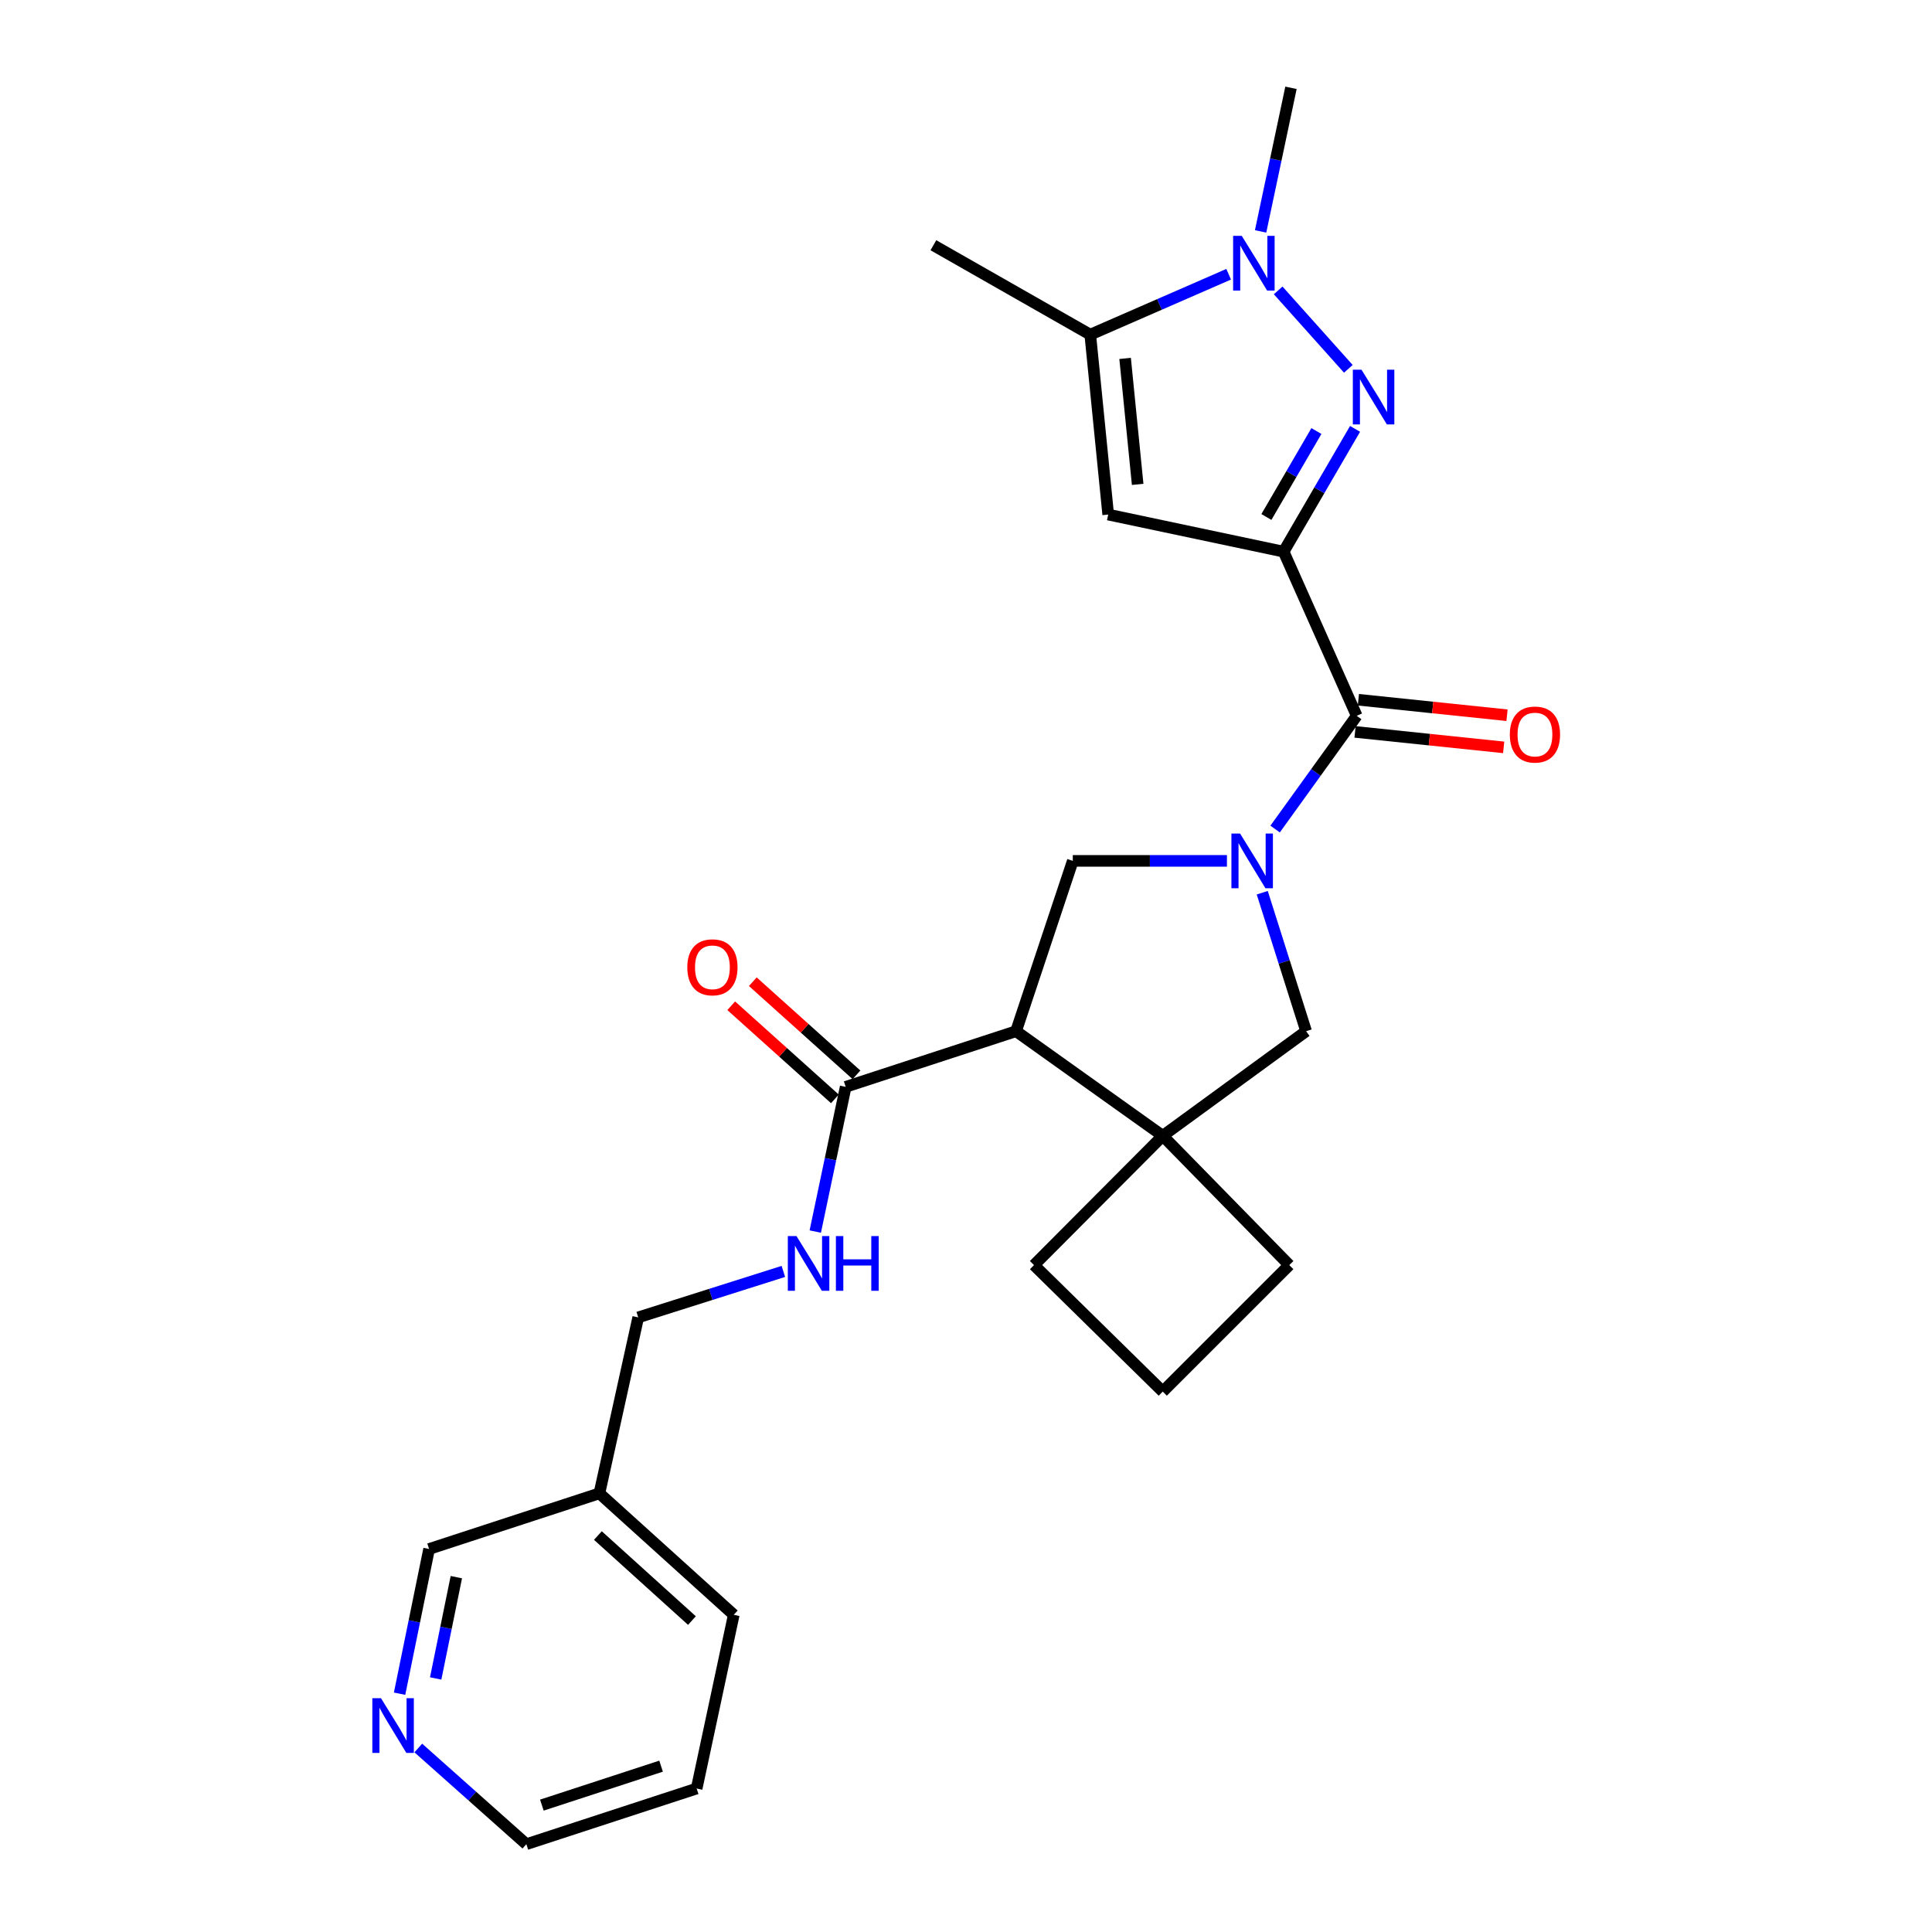 <?xml version='1.0' encoding='iso-8859-1'?>
<svg version='1.1' baseProfile='full'
              xmlns='http://www.w3.org/2000/svg'
                      xmlns:rdkit='http://www.rdkit.org/xml'
                      xmlns:xlink='http://www.w3.org/1999/xlink'
                  xml:space='preserve'
width='1000px' height='1000px' viewBox='0 0 1000 1000'>
<!-- END OF HEADER -->
<rect style='opacity:1.0;fill:#FFFFFF;stroke:none' width='1000' height='1000' x='0' y='0'> </rect>
<path class='bond-1' d='M 664.399,285.537 L 682.888,253.761' style='fill:none;fill-rule:evenodd;stroke:#000000;stroke-width:6px;stroke-linecap:butt;stroke-linejoin:miter;stroke-opacity:1' />
<path class='bond-1' d='M 682.888,253.761 L 701.378,221.984' style='fill:none;fill-rule:evenodd;stroke:#0000FF;stroke-width:6px;stroke-linecap:butt;stroke-linejoin:miter;stroke-opacity:1' />
<path class='bond-1' d='M 655.488,267.592 L 668.431,245.348' style='fill:none;fill-rule:evenodd;stroke:#000000;stroke-width:6px;stroke-linecap:butt;stroke-linejoin:miter;stroke-opacity:1' />
<path class='bond-1' d='M 668.431,245.348 L 681.374,223.105' style='fill:none;fill-rule:evenodd;stroke:#0000FF;stroke-width:6px;stroke-linecap:butt;stroke-linejoin:miter;stroke-opacity:1' />
<path class='bond-2' d='M 664.399,285.537 L 702.238,370.508' style='fill:none;fill-rule:evenodd;stroke:#000000;stroke-width:6px;stroke-linecap:butt;stroke-linejoin:miter;stroke-opacity:1' />
<path class='bond-4' d='M 664.399,285.537 L 573.601,266.339' style='fill:none;fill-rule:evenodd;stroke:#000000;stroke-width:6px;stroke-linecap:butt;stroke-linejoin:miter;stroke-opacity:1' />
<path class='bond-0' d='M 659.993,429.118 L 681.115,399.813' style='fill:none;fill-rule:evenodd;stroke:#0000FF;stroke-width:6px;stroke-linecap:butt;stroke-linejoin:miter;stroke-opacity:1' />
<path class='bond-0' d='M 681.115,399.813 L 702.238,370.508' style='fill:none;fill-rule:evenodd;stroke:#000000;stroke-width:6px;stroke-linecap:butt;stroke-linejoin:miter;stroke-opacity:1' />
<path class='bond-6' d='M 635.057,445.592 L 595.167,445.592' style='fill:none;fill-rule:evenodd;stroke:#0000FF;stroke-width:6px;stroke-linecap:butt;stroke-linejoin:miter;stroke-opacity:1' />
<path class='bond-6' d='M 595.167,445.592 L 555.276,445.592' style='fill:none;fill-rule:evenodd;stroke:#000000;stroke-width:6px;stroke-linecap:butt;stroke-linejoin:miter;stroke-opacity:1' />
<path class='bond-10' d='M 653.336,462.064 L 664.689,497.907' style='fill:none;fill-rule:evenodd;stroke:#0000FF;stroke-width:6px;stroke-linecap:butt;stroke-linejoin:miter;stroke-opacity:1' />
<path class='bond-10' d='M 664.689,497.907 L 676.042,533.751' style='fill:none;fill-rule:evenodd;stroke:#000000;stroke-width:6px;stroke-linecap:butt;stroke-linejoin:miter;stroke-opacity:1' />
<path class='bond-5' d='M 697.901,190.908 L 661.575,150.306' style='fill:none;fill-rule:evenodd;stroke:#0000FF;stroke-width:6px;stroke-linecap:butt;stroke-linejoin:miter;stroke-opacity:1' />
<path class='bond-12' d='M 701.372,378.827 L 739.836,382.833' style='fill:none;fill-rule:evenodd;stroke:#000000;stroke-width:6px;stroke-linecap:butt;stroke-linejoin:miter;stroke-opacity:1' />
<path class='bond-12' d='M 739.836,382.833 L 778.3,386.839' style='fill:none;fill-rule:evenodd;stroke:#FF0000;stroke-width:6px;stroke-linecap:butt;stroke-linejoin:miter;stroke-opacity:1' />
<path class='bond-12' d='M 703.105,362.19 L 741.569,366.196' style='fill:none;fill-rule:evenodd;stroke:#000000;stroke-width:6px;stroke-linecap:butt;stroke-linejoin:miter;stroke-opacity:1' />
<path class='bond-12' d='M 741.569,366.196 L 780.033,370.203' style='fill:none;fill-rule:evenodd;stroke:#FF0000;stroke-width:6px;stroke-linecap:butt;stroke-linejoin:miter;stroke-opacity:1' />
<path class='bond-3' d='M 525.903,533.751 L 555.276,445.592' style='fill:none;fill-rule:evenodd;stroke:#000000;stroke-width:6px;stroke-linecap:butt;stroke-linejoin:miter;stroke-opacity:1' />
<path class='bond-9' d='M 525.903,533.751 L 437.725,562.557' style='fill:none;fill-rule:evenodd;stroke:#000000;stroke-width:6px;stroke-linecap:butt;stroke-linejoin:miter;stroke-opacity:1' />
<path class='bond-27' d='M 525.903,533.751 L 601.841,587.898' style='fill:none;fill-rule:evenodd;stroke:#000000;stroke-width:6px;stroke-linecap:butt;stroke-linejoin:miter;stroke-opacity:1' />
<path class='bond-8' d='M 573.601,266.339 L 564.318,173.209' style='fill:none;fill-rule:evenodd;stroke:#000000;stroke-width:6px;stroke-linecap:butt;stroke-linejoin:miter;stroke-opacity:1' />
<path class='bond-8' d='M 588.853,250.71 L 582.355,185.519' style='fill:none;fill-rule:evenodd;stroke:#000000;stroke-width:6px;stroke-linecap:butt;stroke-linejoin:miter;stroke-opacity:1' />
<path class='bond-17' d='M 652.487,119.772 L 660.348,82.613' style='fill:none;fill-rule:evenodd;stroke:#0000FF;stroke-width:6px;stroke-linecap:butt;stroke-linejoin:miter;stroke-opacity:1' />
<path class='bond-17' d='M 660.348,82.613 L 668.209,45.455' style='fill:none;fill-rule:evenodd;stroke:#000000;stroke-width:6px;stroke-linecap:butt;stroke-linejoin:miter;stroke-opacity:1' />
<path class='bond-26' d='M 635.951,141.947 L 600.135,157.578' style='fill:none;fill-rule:evenodd;stroke:#0000FF;stroke-width:6px;stroke-linecap:butt;stroke-linejoin:miter;stroke-opacity:1' />
<path class='bond-26' d='M 600.135,157.578 L 564.318,173.209' style='fill:none;fill-rule:evenodd;stroke:#000000;stroke-width:6px;stroke-linecap:butt;stroke-linejoin:miter;stroke-opacity:1' />
<path class='bond-7' d='M 601.841,587.898 L 676.042,533.751' style='fill:none;fill-rule:evenodd;stroke:#000000;stroke-width:6px;stroke-linecap:butt;stroke-linejoin:miter;stroke-opacity:1' />
<path class='bond-18' d='M 601.841,587.898 L 667.326,654.805' style='fill:none;fill-rule:evenodd;stroke:#000000;stroke-width:6px;stroke-linecap:butt;stroke-linejoin:miter;stroke-opacity:1' />
<path class='bond-19' d='M 601.841,587.898 L 535.195,654.805' style='fill:none;fill-rule:evenodd;stroke:#000000;stroke-width:6px;stroke-linecap:butt;stroke-linejoin:miter;stroke-opacity:1' />
<path class='bond-20' d='M 564.318,173.209 L 483.12,126.932' style='fill:none;fill-rule:evenodd;stroke:#000000;stroke-width:6px;stroke-linecap:butt;stroke-linejoin:miter;stroke-opacity:1' />
<path class='bond-11' d='M 437.725,562.557 L 429.855,600.006' style='fill:none;fill-rule:evenodd;stroke:#000000;stroke-width:6px;stroke-linecap:butt;stroke-linejoin:miter;stroke-opacity:1' />
<path class='bond-11' d='M 429.855,600.006 L 421.984,637.455' style='fill:none;fill-rule:evenodd;stroke:#0000FF;stroke-width:6px;stroke-linecap:butt;stroke-linejoin:miter;stroke-opacity:1' />
<path class='bond-13' d='M 443.314,556.336 L 416.484,532.234' style='fill:none;fill-rule:evenodd;stroke:#000000;stroke-width:6px;stroke-linecap:butt;stroke-linejoin:miter;stroke-opacity:1' />
<path class='bond-13' d='M 416.484,532.234 L 389.654,508.133' style='fill:none;fill-rule:evenodd;stroke:#FF0000;stroke-width:6px;stroke-linecap:butt;stroke-linejoin:miter;stroke-opacity:1' />
<path class='bond-13' d='M 432.137,568.779 L 405.306,544.678' style='fill:none;fill-rule:evenodd;stroke:#000000;stroke-width:6px;stroke-linecap:butt;stroke-linejoin:miter;stroke-opacity:1' />
<path class='bond-13' d='M 405.306,544.678 L 378.476,520.576' style='fill:none;fill-rule:evenodd;stroke:#FF0000;stroke-width:6px;stroke-linecap:butt;stroke-linejoin:miter;stroke-opacity:1' />
<path class='bond-16' d='M 405.465,658.083 L 367.903,669.979' style='fill:none;fill-rule:evenodd;stroke:#0000FF;stroke-width:6px;stroke-linecap:butt;stroke-linejoin:miter;stroke-opacity:1' />
<path class='bond-16' d='M 367.903,669.979 L 330.341,681.874' style='fill:none;fill-rule:evenodd;stroke:#000000;stroke-width:6px;stroke-linecap:butt;stroke-linejoin:miter;stroke-opacity:1' />
<path class='bond-14' d='M 206.824,876.658 L 214.462,839.207' style='fill:none;fill-rule:evenodd;stroke:#0000FF;stroke-width:6px;stroke-linecap:butt;stroke-linejoin:miter;stroke-opacity:1' />
<path class='bond-14' d='M 214.462,839.207 L 222.101,801.757' style='fill:none;fill-rule:evenodd;stroke:#000000;stroke-width:6px;stroke-linecap:butt;stroke-linejoin:miter;stroke-opacity:1' />
<path class='bond-14' d='M 225.505,868.765 L 230.852,842.55' style='fill:none;fill-rule:evenodd;stroke:#0000FF;stroke-width:6px;stroke-linecap:butt;stroke-linejoin:miter;stroke-opacity:1' />
<path class='bond-14' d='M 230.852,842.55 L 236.199,816.335' style='fill:none;fill-rule:evenodd;stroke:#000000;stroke-width:6px;stroke-linecap:butt;stroke-linejoin:miter;stroke-opacity:1' />
<path class='bond-29' d='M 216.509,904.764 L 244.474,929.655' style='fill:none;fill-rule:evenodd;stroke:#0000FF;stroke-width:6px;stroke-linecap:butt;stroke-linejoin:miter;stroke-opacity:1' />
<path class='bond-29' d='M 244.474,929.655 L 272.439,954.545' style='fill:none;fill-rule:evenodd;stroke:#000000;stroke-width:6px;stroke-linecap:butt;stroke-linejoin:miter;stroke-opacity:1' />
<path class='bond-15' d='M 310.25,772.95 L 330.341,681.874' style='fill:none;fill-rule:evenodd;stroke:#000000;stroke-width:6px;stroke-linecap:butt;stroke-linejoin:miter;stroke-opacity:1' />
<path class='bond-21' d='M 310.25,772.95 L 222.101,801.757' style='fill:none;fill-rule:evenodd;stroke:#000000;stroke-width:6px;stroke-linecap:butt;stroke-linejoin:miter;stroke-opacity:1' />
<path class='bond-24' d='M 310.25,772.95 L 379.796,835.824' style='fill:none;fill-rule:evenodd;stroke:#000000;stroke-width:6px;stroke-linecap:butt;stroke-linejoin:miter;stroke-opacity:1' />
<path class='bond-24' d='M 309.465,794.789 L 358.147,838.8' style='fill:none;fill-rule:evenodd;stroke:#000000;stroke-width:6px;stroke-linecap:butt;stroke-linejoin:miter;stroke-opacity:1' />
<path class='bond-28' d='M 667.326,654.805 L 601.841,720.28' style='fill:none;fill-rule:evenodd;stroke:#000000;stroke-width:6px;stroke-linecap:butt;stroke-linejoin:miter;stroke-opacity:1' />
<path class='bond-22' d='M 535.195,654.805 L 601.841,720.28' style='fill:none;fill-rule:evenodd;stroke:#000000;stroke-width:6px;stroke-linecap:butt;stroke-linejoin:miter;stroke-opacity:1' />
<path class='bond-23' d='M 272.439,954.545 L 360.588,925.739' style='fill:none;fill-rule:evenodd;stroke:#000000;stroke-width:6px;stroke-linecap:butt;stroke-linejoin:miter;stroke-opacity:1' />
<path class='bond-23' d='M 280.465,934.325 L 342.17,914.16' style='fill:none;fill-rule:evenodd;stroke:#000000;stroke-width:6px;stroke-linecap:butt;stroke-linejoin:miter;stroke-opacity:1' />
<path class='bond-25' d='M 379.796,835.824 L 360.588,925.739' style='fill:none;fill-rule:evenodd;stroke:#000000;stroke-width:6px;stroke-linecap:butt;stroke-linejoin:miter;stroke-opacity:1' />
<path  class='atom-1' d='M 641.858 431.432
L 651.138 446.432
Q 652.058 447.912, 653.538 450.592
Q 655.018 453.272, 655.098 453.432
L 655.098 431.432
L 658.858 431.432
L 658.858 459.752
L 654.978 459.752
L 645.018 443.352
Q 643.858 441.432, 642.618 439.232
Q 641.418 437.032, 641.058 436.352
L 641.058 459.752
L 637.378 459.752
L 637.378 431.432
L 641.858 431.432
' fill='#0000FF'/>
<path  class='atom-2' d='M 704.704 191.35
L 713.984 206.35
Q 714.904 207.83, 716.384 210.51
Q 717.864 213.19, 717.944 213.35
L 717.944 191.35
L 721.704 191.35
L 721.704 219.67
L 717.824 219.67
L 707.864 203.27
Q 706.704 201.35, 705.464 199.15
Q 704.264 196.95, 703.904 196.27
L 703.904 219.67
L 700.224 219.67
L 700.224 191.35
L 704.704 191.35
' fill='#0000FF'/>
<path  class='atom-6' d='M 642.741 122.092
L 652.021 137.092
Q 652.941 138.572, 654.421 141.252
Q 655.901 143.932, 655.981 144.092
L 655.981 122.092
L 659.741 122.092
L 659.741 150.412
L 655.861 150.412
L 645.901 134.012
Q 644.741 132.092, 643.501 129.892
Q 642.301 127.692, 641.941 127.012
L 641.941 150.412
L 638.261 150.412
L 638.261 122.092
L 642.741 122.092
' fill='#0000FF'/>
<path  class='atom-12' d='M 412.258 639.79
L 421.538 654.79
Q 422.458 656.27, 423.938 658.95
Q 425.418 661.63, 425.498 661.79
L 425.498 639.79
L 429.258 639.79
L 429.258 668.11
L 425.378 668.11
L 415.418 651.71
Q 414.258 649.79, 413.018 647.59
Q 411.818 645.39, 411.458 644.71
L 411.458 668.11
L 407.778 668.11
L 407.778 639.79
L 412.258 639.79
' fill='#0000FF'/>
<path  class='atom-12' d='M 432.658 639.79
L 436.498 639.79
L 436.498 651.83
L 450.978 651.83
L 450.978 639.79
L 454.818 639.79
L 454.818 668.11
L 450.978 668.11
L 450.978 655.03
L 436.498 655.03
L 436.498 668.11
L 432.658 668.11
L 432.658 639.79
' fill='#0000FF'/>
<path  class='atom-13' d='M 781.485 380.197
Q 781.485 373.397, 784.845 369.597
Q 788.205 365.797, 794.485 365.797
Q 800.765 365.797, 804.125 369.597
Q 807.485 373.397, 807.485 380.197
Q 807.485 387.077, 804.085 390.997
Q 800.685 394.877, 794.485 394.877
Q 788.245 394.877, 784.845 390.997
Q 781.485 387.117, 781.485 380.197
M 794.485 391.677
Q 798.805 391.677, 801.125 388.797
Q 803.485 385.877, 803.485 380.197
Q 803.485 374.637, 801.125 371.837
Q 798.805 368.997, 794.485 368.997
Q 790.165 368.997, 787.805 371.797
Q 785.485 374.597, 785.485 380.197
Q 785.485 385.917, 787.805 388.797
Q 790.165 391.677, 794.485 391.677
' fill='#FF0000'/>
<path  class='atom-14' d='M 355.747 500.675
Q 355.747 493.875, 359.107 490.075
Q 362.467 486.275, 368.747 486.275
Q 375.027 486.275, 378.387 490.075
Q 381.747 493.875, 381.747 500.675
Q 381.747 507.555, 378.347 511.475
Q 374.947 515.355, 368.747 515.355
Q 362.507 515.355, 359.107 511.475
Q 355.747 507.595, 355.747 500.675
M 368.747 512.155
Q 373.067 512.155, 375.387 509.275
Q 377.747 506.355, 377.747 500.675
Q 377.747 495.115, 375.387 492.315
Q 373.067 489.475, 368.747 489.475
Q 364.427 489.475, 362.067 492.275
Q 359.747 495.075, 359.747 500.675
Q 359.747 506.395, 362.067 509.275
Q 364.427 512.155, 368.747 512.155
' fill='#FF0000'/>
<path  class='atom-15' d='M 197.2 878.99
L 206.48 893.99
Q 207.4 895.47, 208.88 898.15
Q 210.36 900.83, 210.44 900.99
L 210.44 878.99
L 214.2 878.99
L 214.2 907.31
L 210.32 907.31
L 200.36 890.91
Q 199.2 888.99, 197.96 886.79
Q 196.76 884.59, 196.4 883.91
L 196.4 907.31
L 192.72 907.31
L 192.72 878.99
L 197.2 878.99
' fill='#0000FF'/>
</svg>
